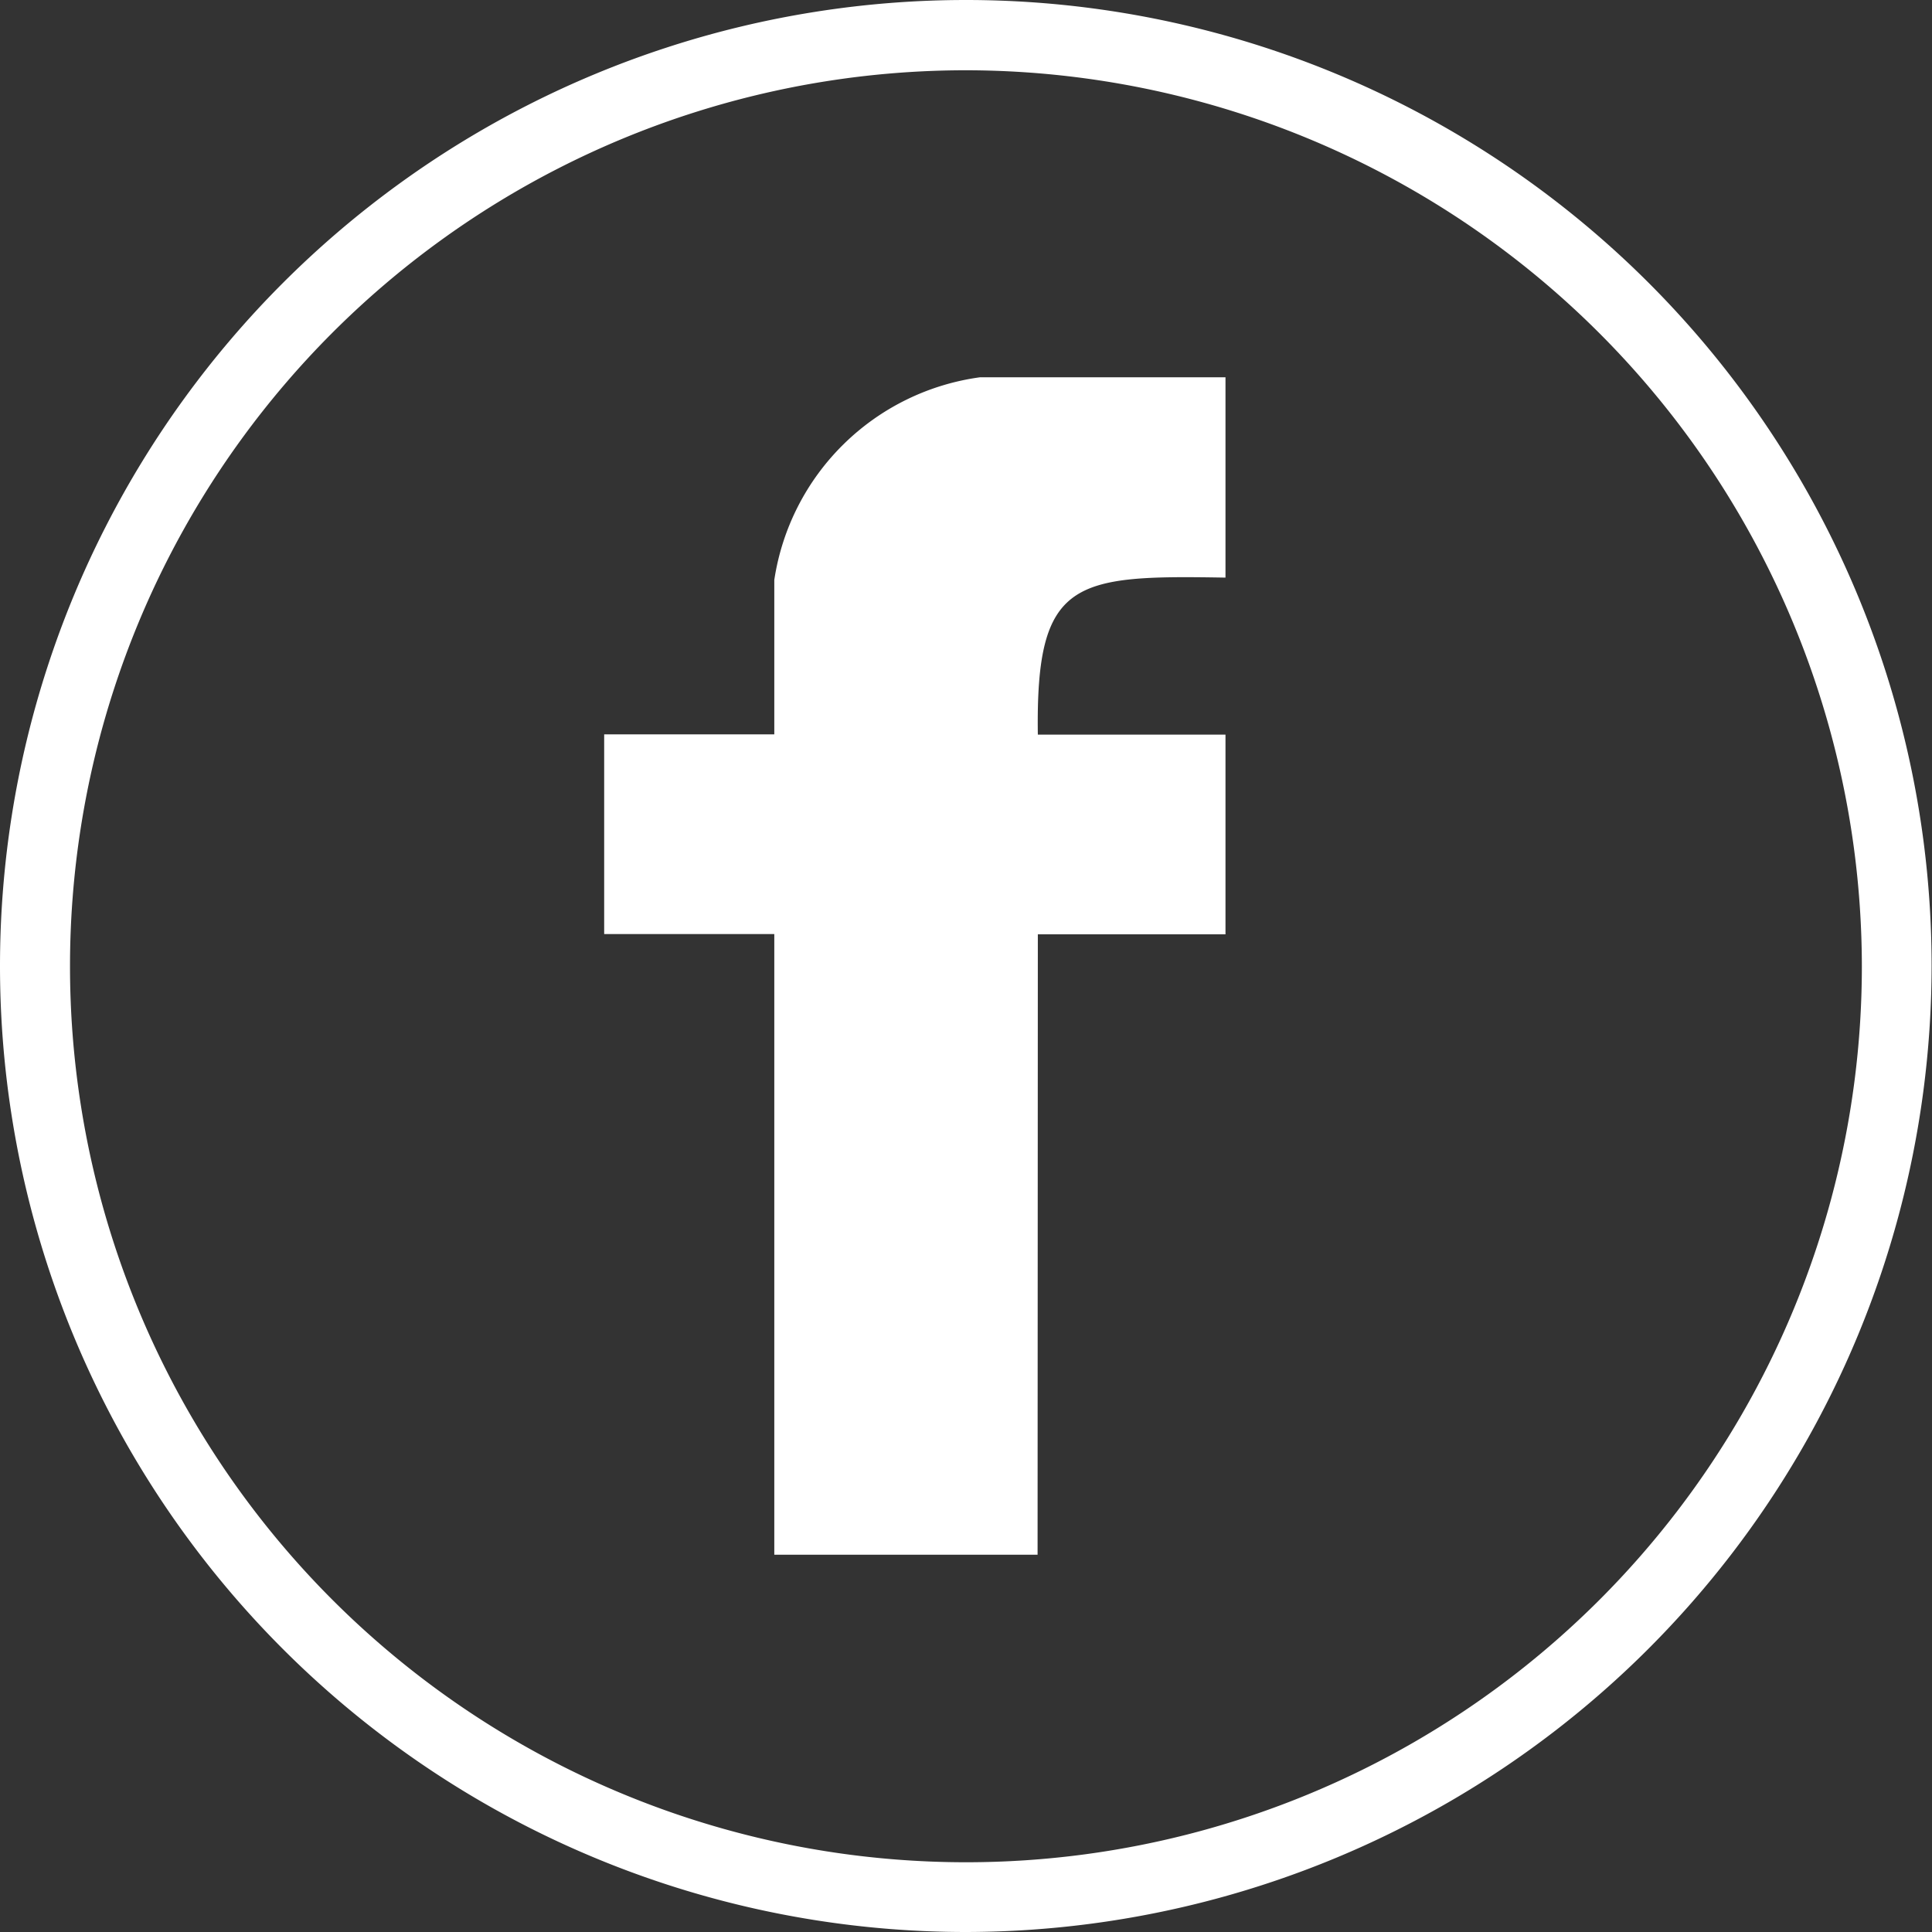 <svg xmlns="http://www.w3.org/2000/svg" width="30" height="30" viewBox="0 0 14.764 14.764"><rect x="0" y="0" width="14.764" height="14.764" fill="#333333" stroke="none"/><defs><style>.a{fill:#fff;}</style></defs><g transform="translate(-3.318 -1546.651)"><path class="a" d="M11.249,1553.791h1.434v-1.526H11.249c-.017-1.186.272-1.22,1.434-1.2v-1.531H10.808a1.841,1.841,0,0,0-1.573,1.549v1.18h-1.3v1.526h1.3v4.743h2.012Z"/><path class="a" d="M10.7,1546.651a7.382,7.382,0,0,0,0,14.764h0a7.389,7.389,0,0,0,7.379-7.381h0A7.381,7.381,0,0,0,10.7,1546.651Zm0,14.231a6.847,6.847,0,1,1,0-13.694h0a6.854,6.854,0,0,1,6.846,6.846h0A6.846,6.846,0,0,1,10.7,1560.882Z"/></g></svg>
